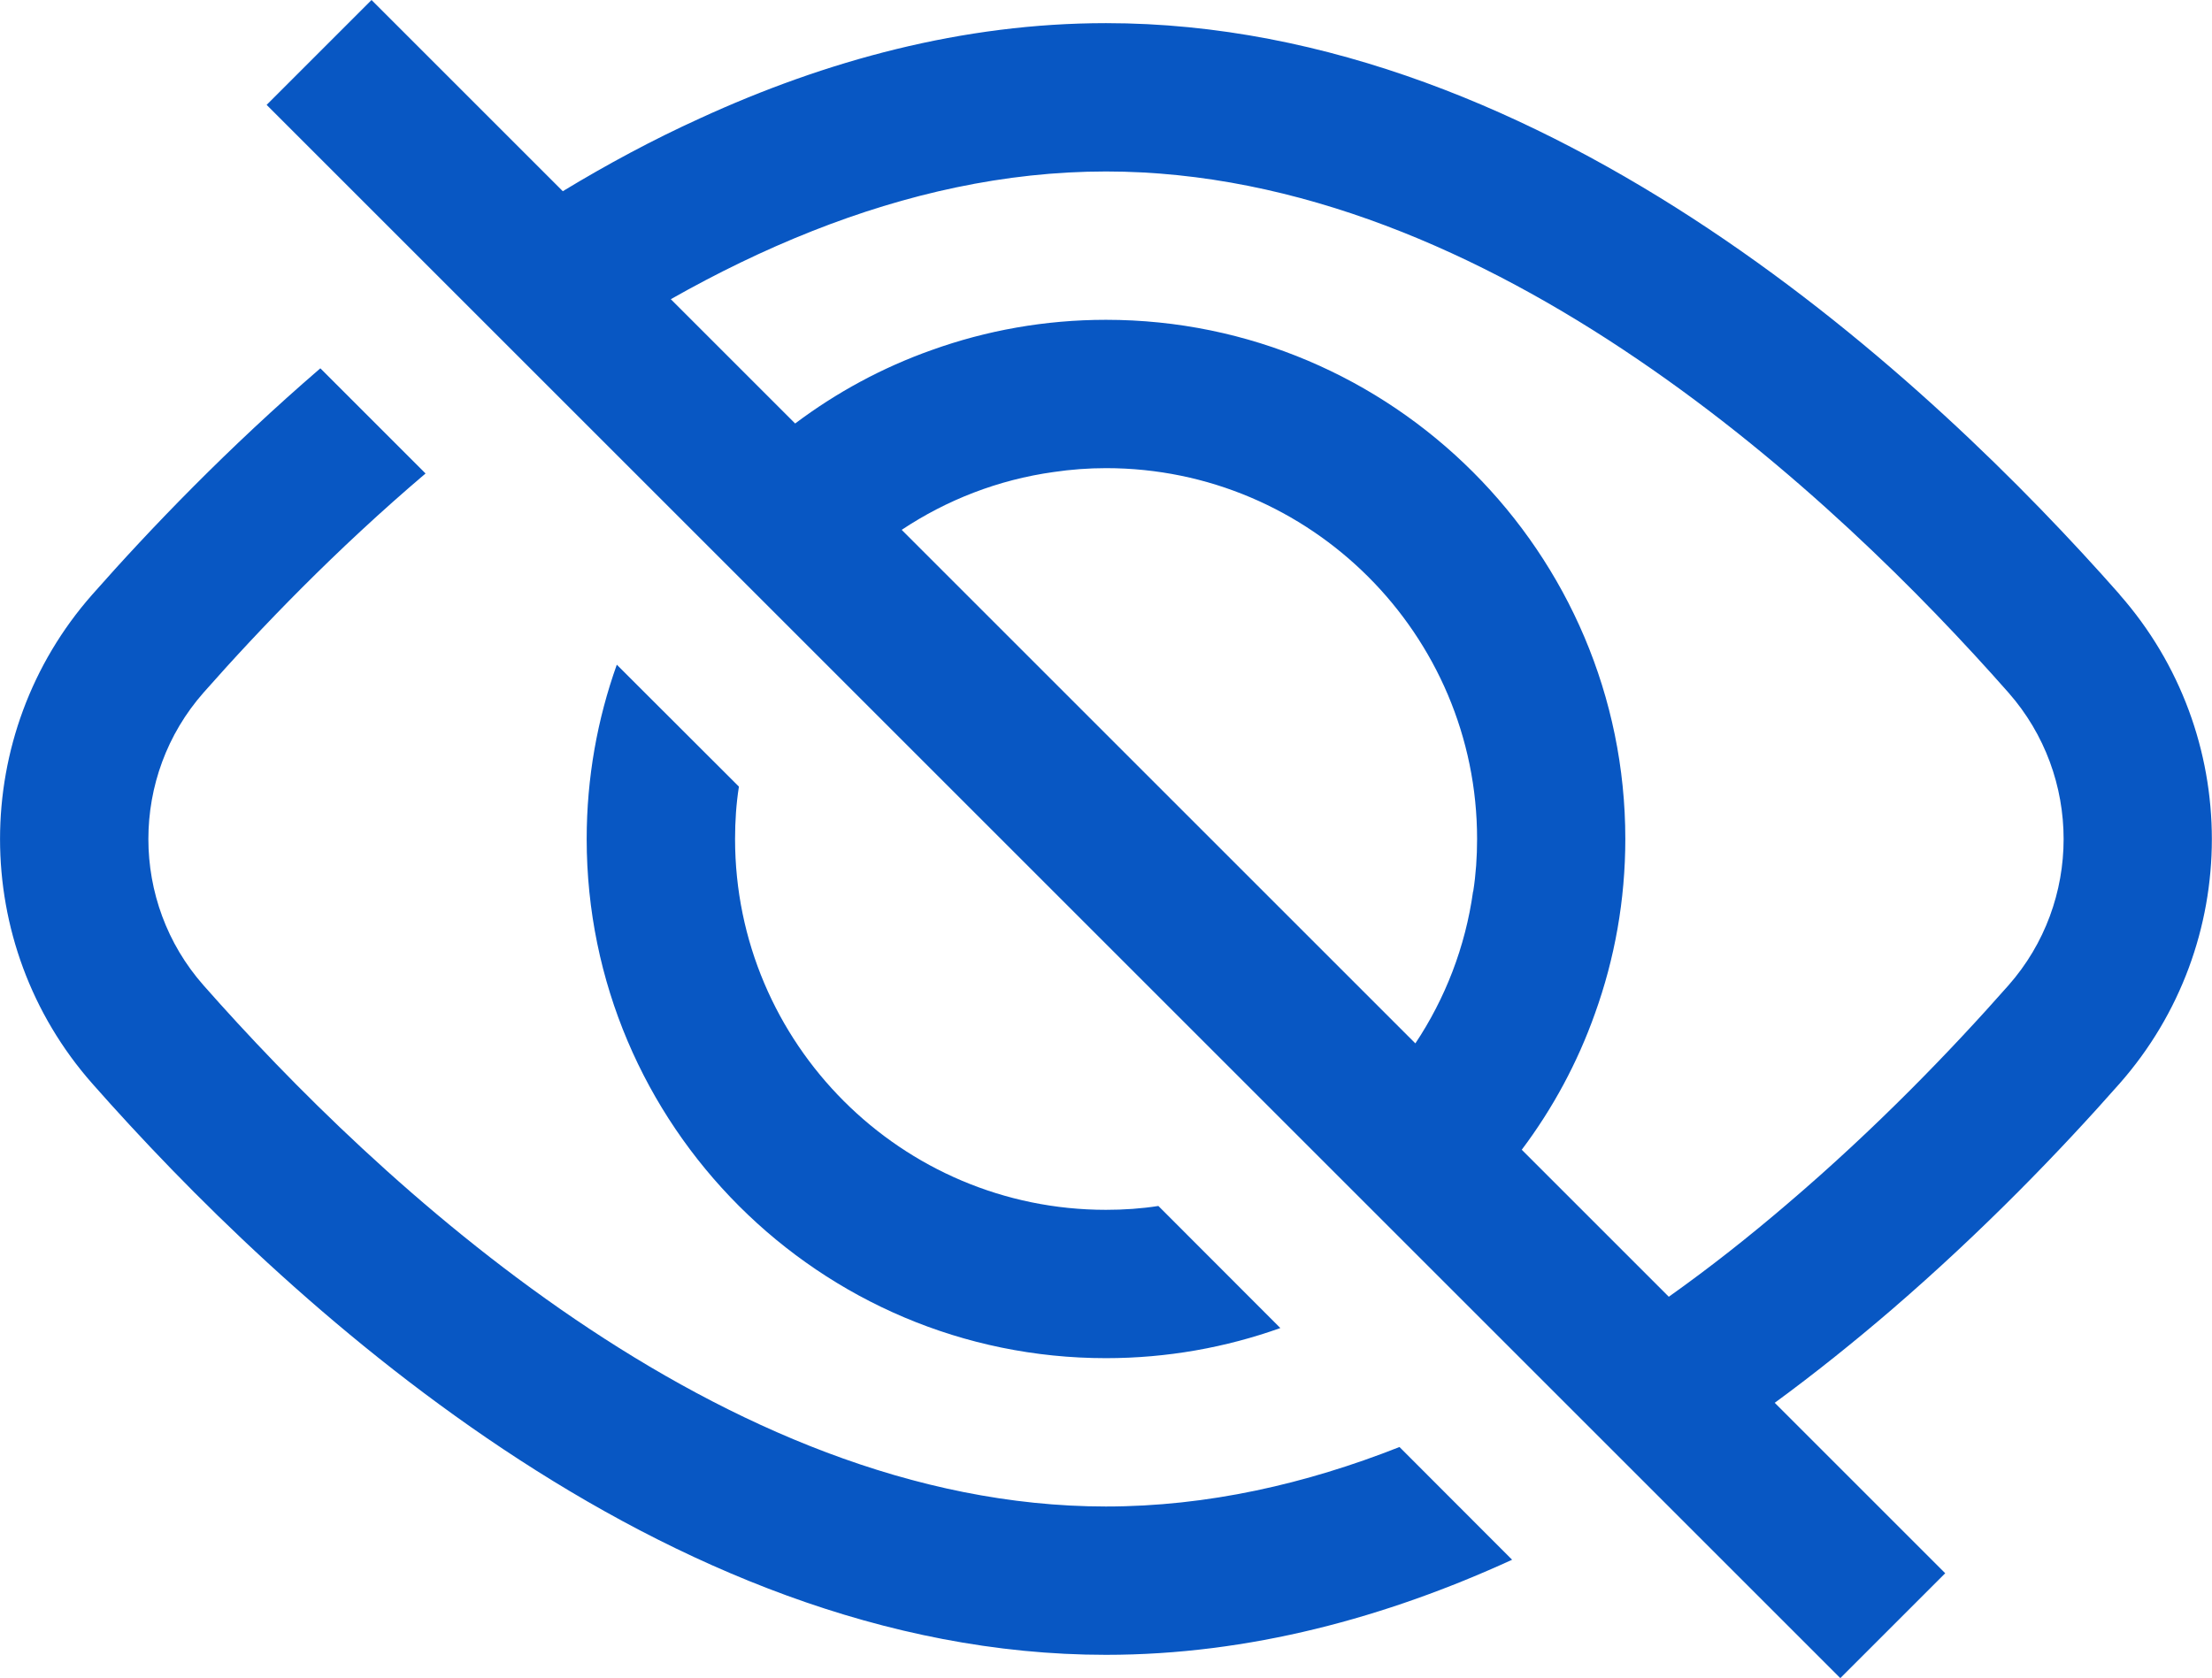 <?xml version="1.0" encoding="UTF-8"?>
<svg id="Camada_2" xmlns="http://www.w3.org/2000/svg" viewBox="0 0 149.08 113.14">
  <defs>
    <style>
      .cls-1 {
        fill: #0857c3;
      }
    </style>
  </defs>
  <g id="Camada_2-2" data-name="Camada_2">
    <g>
      <path class="cls-1" d="M142.86,40.08C130.18,25.7,104.44,1.56,74.54,1.56c-9.66,0-18.88,2.52-27.37,6.42-3.19,1.45-6.27,3.11-9.24,4.91L25.04,0l-7.07,7.07,11.49,11.49s0,0,0,0l7.14,7.14s0,0,0,0l9.92,9.92s0,0,0,0l3.95,3.95,73.56,73.56,7.07-7.07-11.49-11.49s0,0,0,0c2.77-2.03,5.4-4.15,7.87-6.27,6.21-5.35,11.42-10.77,15.37-15.25,4.14-4.7,6.22-10.59,6.22-16.48s-2.08-11.79-6.22-16.49ZM99.28,60.09c-.52,3.75-1.88,7.23-3.89,10.25,0,0,0,0,0,0l-34.62-34.62c3.02-2.01,6.5-3.38,10.25-3.9,1.15-.17,2.33-.26,3.53-.26,13.79,0,25,11.22,25,25,0,1.2-.08,2.38-.26,3.53ZM135.36,66.43c-3.82,4.33-8.91,9.63-14.96,14.78-2.49,2.13-5.14,4.23-7.93,6.21,0,0,0,0,0,0l-9.91-9.91s0,0,0,0c2.09-2.78,3.76-5.87,4.94-9.2,1.32-3.67,2.04-7.63,2.04-11.75,0-19.29-15.7-35-35-35-4.12,0-8.08.72-11.75,2.04-3.33,1.18-6.42,2.86-9.2,4.95l-8.38-8.38c3.07-1.74,6.26-3.3,9.55-4.6,6.3-2.49,12.95-4.01,19.78-4.01,12.98,0,25.3,5.5,35.81,12.65,10.52,7.14,19.23,15.92,25.01,22.48,4.96,5.63,4.96,14.12,0,19.74Z"/>
      <path class="cls-1" d="M74.54,101.56c-25.97,0-49.25-22.01-60.82-35.13-4.96-5.62-4.96-14.11,0-19.74,3.82-4.33,8.91-9.63,14.96-14.77l-7.09-7.09c-6.21,5.35-11.42,10.77-15.37,15.25-8.29,9.4-8.29,23.57,0,32.97,12.68,14.38,38.42,38.51,68.32,38.51,9.66,0,18.88-2.52,27.37-6.41l-7.59-7.6c-6.3,2.49-12.95,4.01-19.78,4.01Z"/>
      <path class="cls-1" d="M41.57,44.81c-1.31,3.67-2.03,7.63-2.03,11.75,0,19.3,15.7,35,35,35,4.12,0,8.08-.72,11.75-2.03l-8.22-8.23c-1.15.18-2.33.26-3.53.26-13.78,0-25-11.21-25-25,0-1.2.08-2.38.26-3.53l-8.23-8.22Z"/>
    </g>
  </g>
</svg>